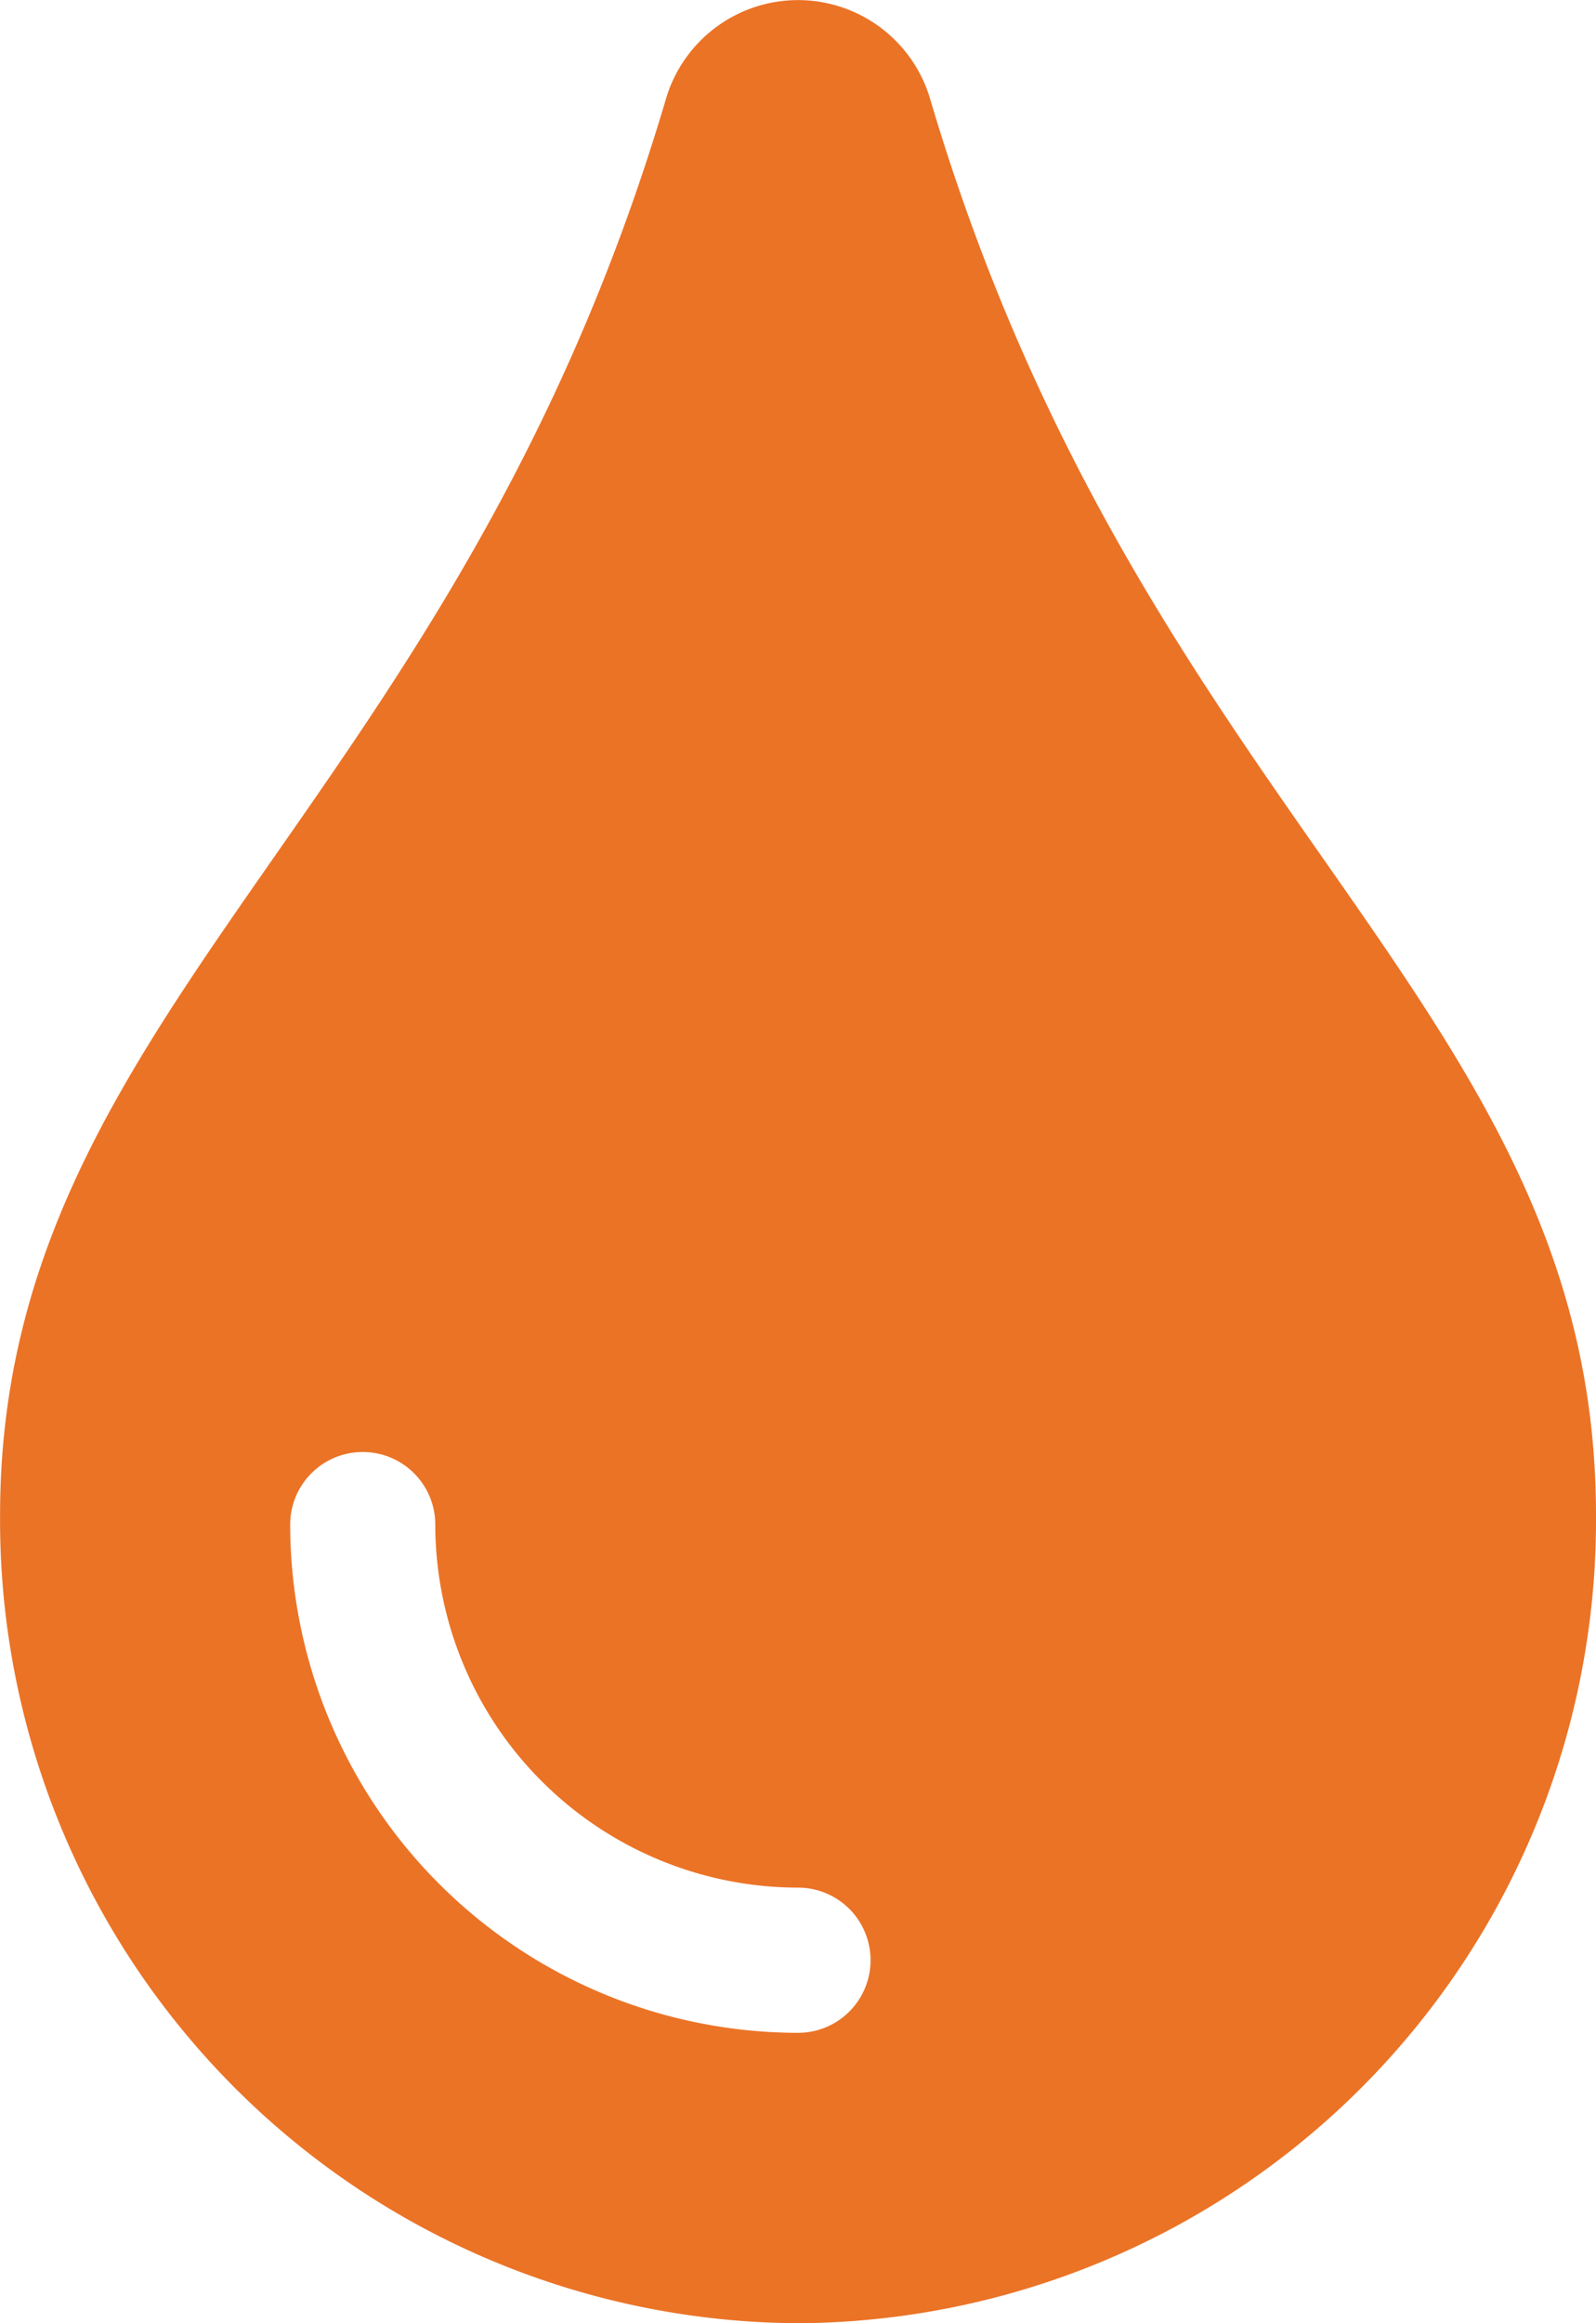 <svg xmlns="http://www.w3.org/2000/svg" width="20.625" height="30" viewBox="0 0 20.625 30"><path d="M1.712-24.956a1.78,1.78,0,0,0-3.424,0c-2.74,9.244-8.6,11.756-8.6,18.271A10.368,10.368,0,0,0,0,3.75,10.368,10.368,0,0,0,10.312-6.685C10.312-13.233,4.465-15.67,1.712-24.956ZM0,0A6.57,6.57,0,0,1-6.563-6.562.937.937,0,0,1-5.625-7.5a.937.937,0,0,1,.937.937A4.693,4.693,0,0,0,0-1.875a.937.937,0,0,1,.937.937A.937.937,0,0,1,0,0Z" transform="translate(10.313 26.25)" fill="#eb7326"/></svg>
